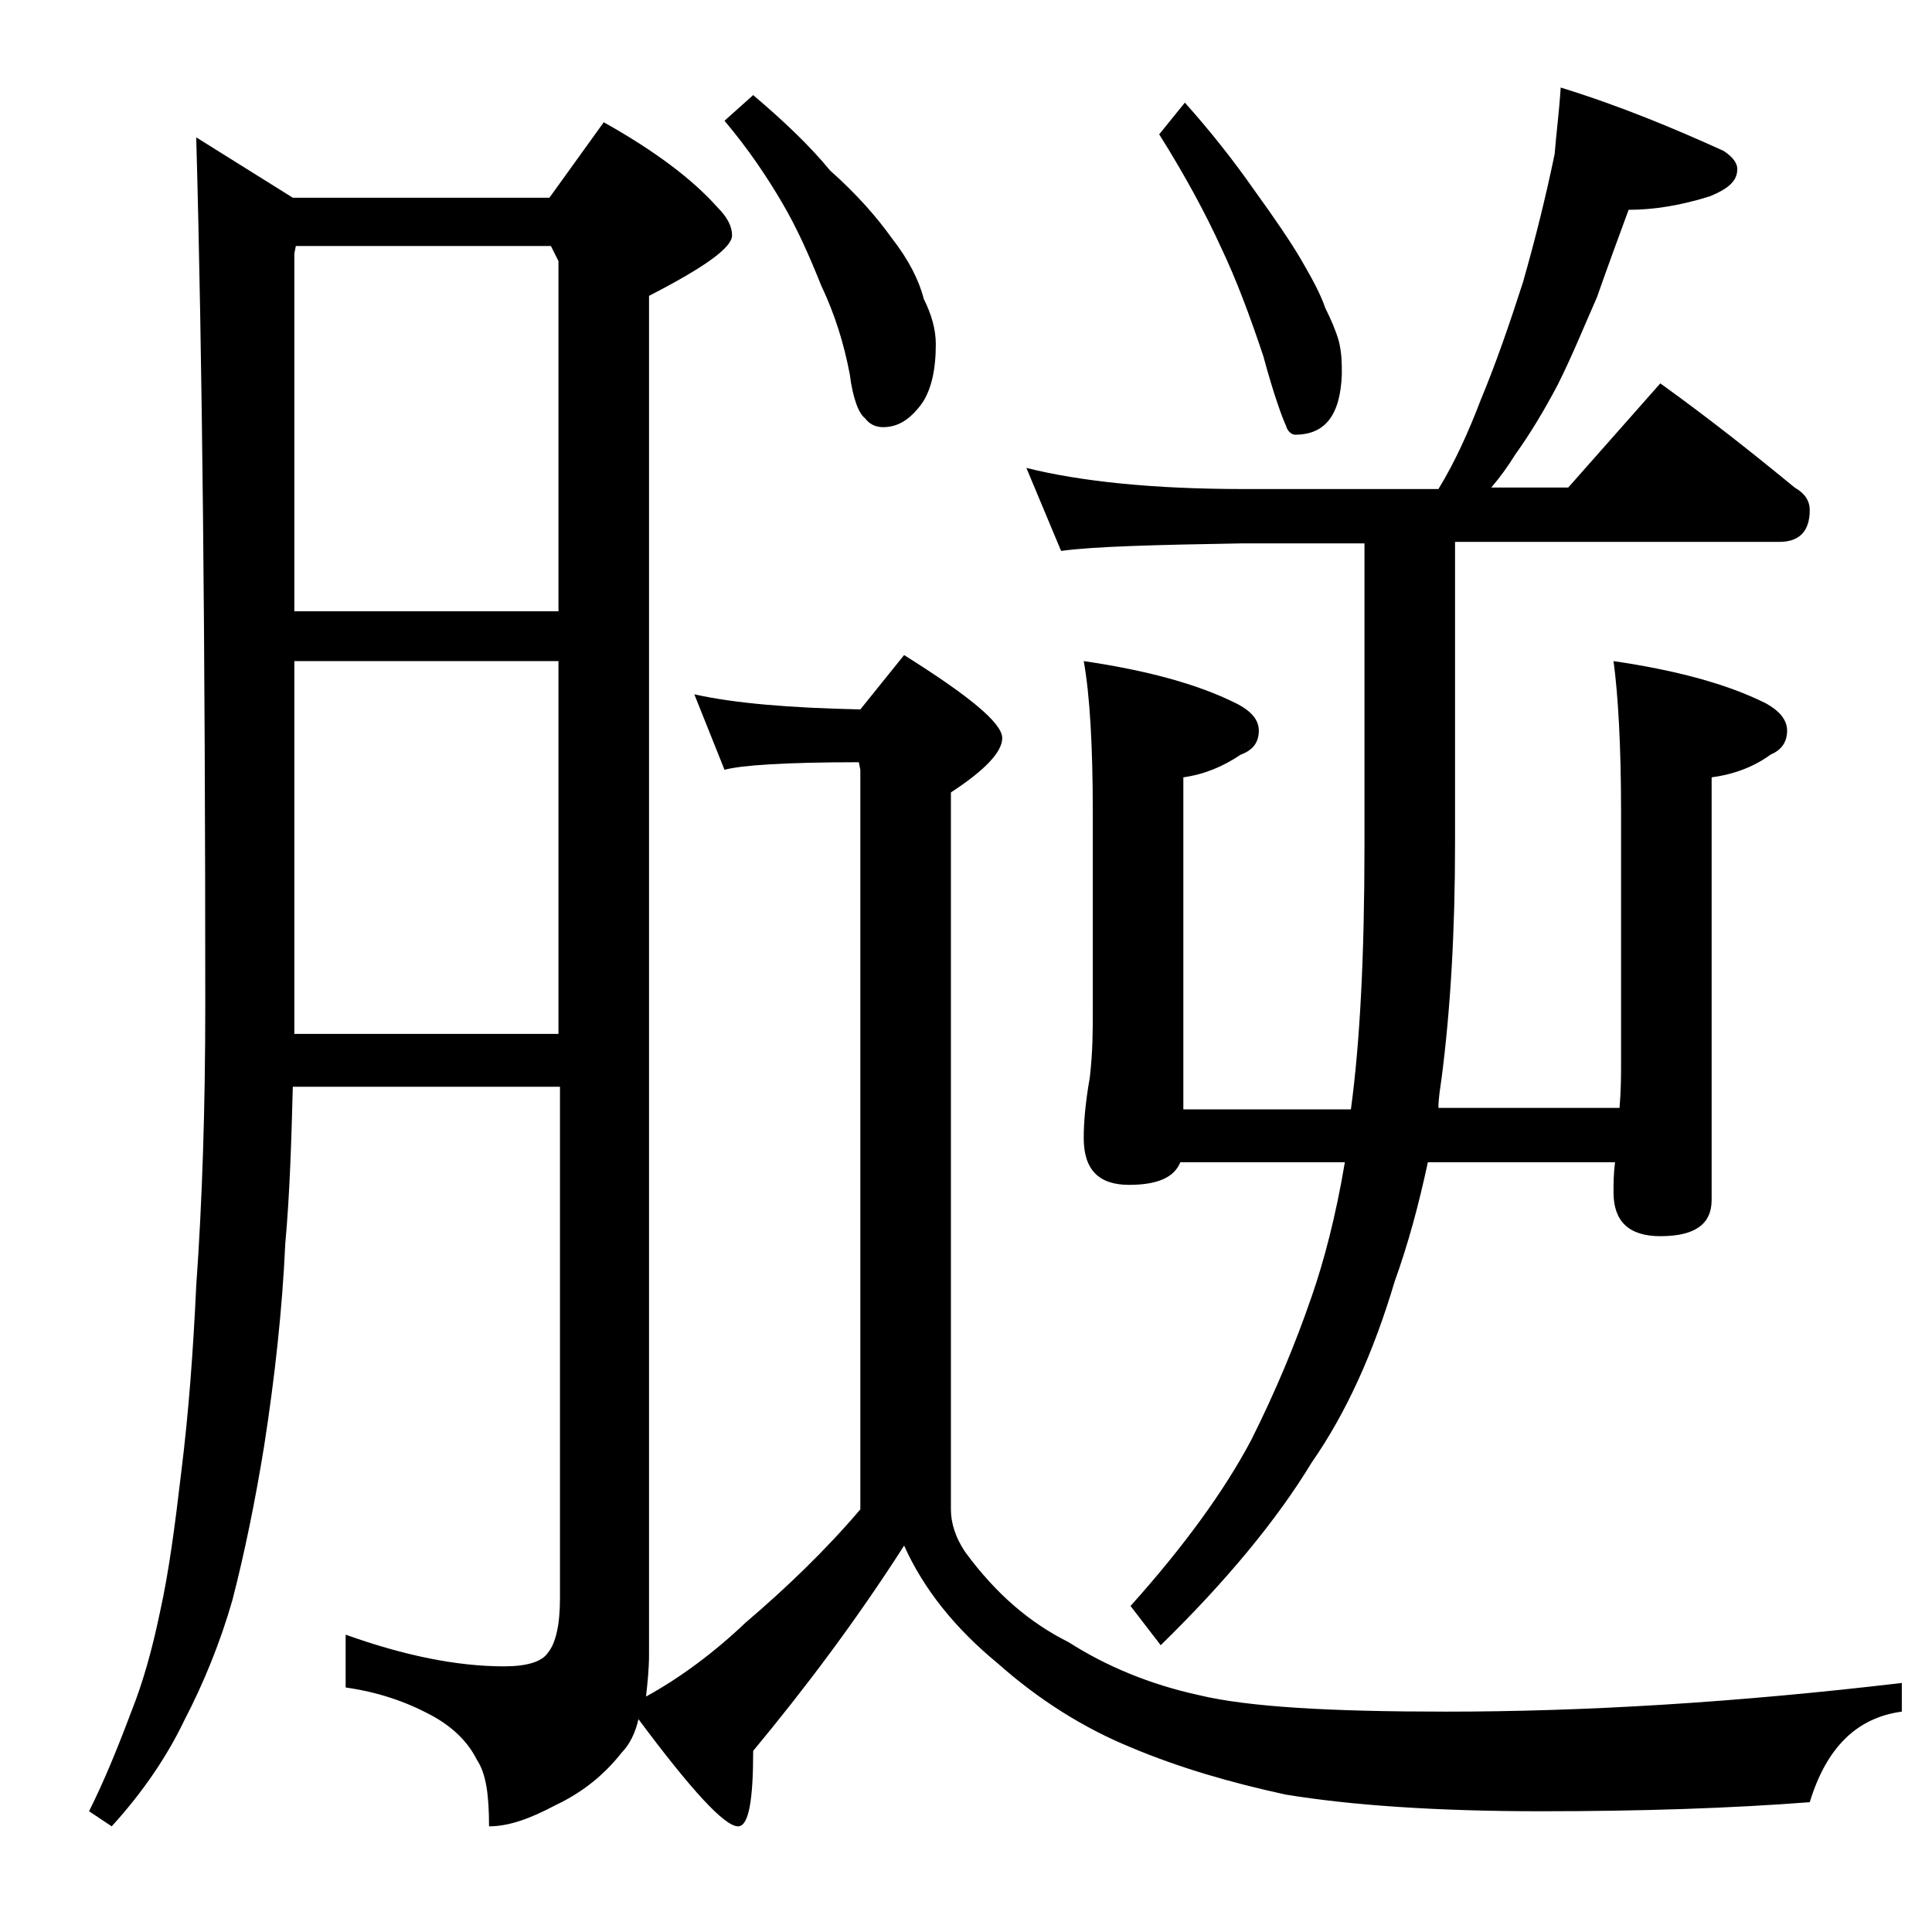 <?xml version="1.0" encoding="utf-8"?>
<!-- Generator: Adobe Illustrator 18.0.0, SVG Export Plug-In . SVG Version: 6.00 Build 0)  -->
<!DOCTYPE svg PUBLIC "-//W3C//DTD SVG 1.1//EN" "http://www.w3.org/Graphics/SVG/1.1/DTD/svg11.dtd">
<svg version="1.1" id="Layer_1" xmlns="http://www.w3.org/2000/svg" xmlns:xlink="http://www.w3.org/1999/xlink" x="0px" y="0px"
	 viewBox="0 0 128 128" enable-background="new 0 0 128 128" xml:space="preserve">
<path d="M57,100V51l-0.1-0.5C52,50.5,49.1,50.7,48,51l-2-5c2.7,0.6,6.3,0.9,11,1l2.9-3.6c4.3,2.7,6.5,4.5,6.5,5.5
	c0,0.9-1.1,2.1-3.4,3.6V100c0,0.9,0.3,1.9,1,2.9c2,2.7,4.2,4.6,6.8,5.9c2.5,1.6,5.4,2.8,8.6,3.5c3.3,0.8,8.8,1.1,16.4,1.1
	c9.2,0,19.2-0.6,30.2-1.9v1.9c-3,0.4-5,2.4-6.1,6c-5.2,0.4-11.1,0.6-17.8,0.6c-7,0-12.6-0.4-16.9-1.1c-3.7-0.8-7.1-1.8-10.2-3.1
	c-3.2-1.3-6.2-3.2-8.9-5.6c-2.8-2.3-4.9-4.9-6.2-7.8c-3.2,5-6.6,9.5-10,13.6c0,3.3-0.3,5-1,5c-0.9,0-3.1-2.4-6.6-7.1
	c-0.2,0.9-0.6,1.7-1.1,2.2c-1.1,1.4-2.5,2.6-4.4,3.5c-1.7,0.9-3.1,1.4-4.4,1.4c0-2.1-0.2-3.5-0.8-4.4c-0.6-1.2-1.6-2.2-3.1-3
	c-1.7-0.9-3.5-1.5-5.6-1.8v-3.5c3.9,1.4,7.4,2.1,10.5,2.1c1.5,0,2.5-0.3,2.9-0.9c0.5-0.6,0.8-1.8,0.8-3.6V72H19.4
	c-0.1,3.7-0.2,7.1-0.5,10.4c-0.2,4.4-0.7,8.9-1.4,13.4c-0.6,3.7-1.3,7.1-2.1,10.2c-0.8,2.8-1.9,5.5-3.2,8c-1.1,2.3-2.7,4.7-4.8,7
	l-1.5-1c1-2,1.9-4.2,2.8-6.6c0.8-2,1.4-4.2,1.9-6.6c0.6-2.7,1-5.8,1.4-9.2c0.5-4,0.8-8.1,1-12.4c0.4-5.6,0.6-11.8,0.6-18.6
	c0-24-0.2-43.2-0.6-57.5l6.4,4h17l3.6-5c3.4,1.9,5.9,3.8,7.5,5.6c0.7,0.7,1,1.3,1,1.9c0,0.8-1.8,2.1-5.5,4v90c0,1-0.1,1.9-0.2,2.8
	c2.2-1.2,4.5-2.9,6.6-4.9C52.1,105.2,54.7,102.7,57,100z M19.5,40.5H37V17.3l-0.5-1H19.6l-0.1,0.5V40.5z M19.5,68.5H37V43.8H19.5
	v22.6C19.5,67.2,19.5,67.9,19.5,68.5z M49.9,6.3c2,1.7,3.7,3.3,5.1,5c1.8,1.6,3.1,3.1,4.1,4.5c1.1,1.4,1.8,2.8,2.1,4
	c0.5,1,0.8,2,0.8,3c0,1.7-0.3,3-0.9,3.9c-0.8,1.1-1.6,1.6-2.6,1.6c-0.5,0-0.9-0.2-1.2-0.6c-0.4-0.3-0.8-1.3-1-2.9
	c-0.4-2.1-1-4-1.9-5.9c-0.8-2-1.6-3.8-2.6-5.5C50.8,11.7,49.6,9.9,48,8L49.9,6.3z M103.4,5.8c3.9,1.2,7.5,2.7,10.8,4.2
	c0.6,0.4,0.9,0.8,0.9,1.2c0,0.8-0.6,1.3-1.8,1.8c-1.9,0.6-3.7,0.9-5.4,0.9c-0.7,1.9-1.4,3.8-2.1,5.8c-0.8,1.8-1.6,3.8-2.6,5.8
	c-0.9,1.7-1.8,3.2-2.8,4.6c-0.5,0.8-1,1.5-1.6,2.2h5.1l6.1-6.9c3.2,2.3,6.1,4.6,8.9,6.9c0.7,0.4,1,0.9,1,1.5c0,1.4-0.7,2.1-2,2.1
	H96.4v20c0,5.8-0.3,11-0.9,15.6c-0.1,0.7-0.2,1.3-0.2,1.9h12c0.1-1.2,0.1-2.2,0.1-3.1V53.8c0-4.4-0.2-7.8-0.5-10
	c4.1,0.6,7.5,1.5,10.1,2.8c0.9,0.5,1.4,1.1,1.4,1.8c0,0.8-0.4,1.3-1.1,1.6c-1.1,0.8-2.4,1.3-3.9,1.5v28c0,1.6-1.1,2.4-3.4,2.4
	c-2.1,0-3.1-1-3.1-2.9c0-0.6,0-1.2,0.1-2H94.6c-0.6,2.8-1.3,5.4-2.2,7.9c-1.4,4.7-3.2,8.7-5.5,12c-2.3,3.8-5.7,7.9-10,12.1l-2-2.6
	c3.5-3.9,6.2-7.6,8-11c1.6-3.2,2.9-6.3,4-9.5c0.8-2.3,1.6-5.3,2.2-8.9H78.2c-0.4,1-1.5,1.5-3.4,1.5c-2,0-3-1-3-3.1
	c0-1,0.1-2.3,0.4-4c0.2-1.7,0.2-3.1,0.2-4.4V53.8c0-4.4-0.2-7.8-0.6-10c4.1,0.6,7.5,1.5,10.1,2.8c1,0.5,1.5,1.1,1.5,1.8
	c0,0.8-0.4,1.3-1.2,1.6c-1.2,0.8-2.4,1.3-3.8,1.5v22h11.1c0.6-4.4,0.9-10.2,0.9-17.5V36h-8.1c-5.8,0.1-9.8,0.2-12,0.5L68,31
	c3.6,0.9,8.4,1.4,14.4,1.4h12.9c1.1-1.8,2-3.8,2.8-5.9c1-2.4,1.9-5,2.8-7.8c0.8-2.8,1.5-5.6,2.1-8.5C103.1,8.9,103.3,7.4,103.4,5.8z
	 M78.5,6.8c1.7,1.9,3.2,3.8,4.6,5.8c1.3,1.8,2.4,3.4,3.1,4.6s1.3,2.3,1.6,3.2c0.4,0.8,0.7,1.5,0.9,2.2c0.2,0.8,0.2,1.5,0.2,2.2
	c-0.1,2.7-1.1,4-3.1,4c-0.2,0-0.5-0.2-0.6-0.6c-0.2-0.4-0.8-2-1.5-4.6c-0.9-2.7-1.8-5.1-2.8-7.2c-1-2.2-2.4-4.8-4.1-7.5L78.5,6.8z"
	/>
</svg>

